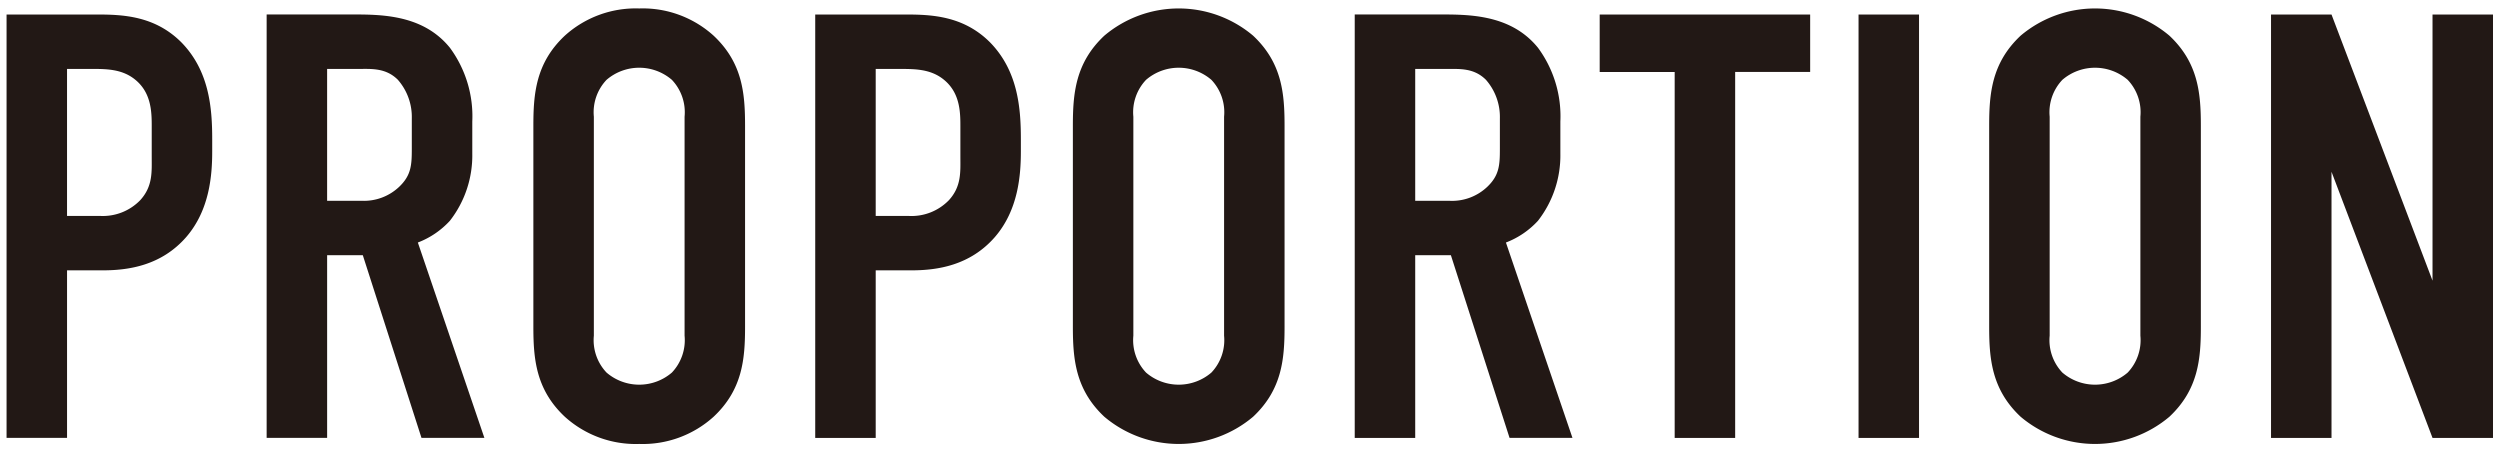 <svg xmlns="http://www.w3.org/2000/svg" width="248" height="45" viewBox="0 0 248 45">
  <defs>
    <style>
      .cls-1 {
        fill: #221815;
        fill-rule: evenodd;
      }
    </style>
  </defs>
  <path id="PROPORTION" class="cls-1" d="M0.651,43.438h6V26.818h3.54c2.58,0,5.82-.48,8.28-3.3,2.34-2.7,2.58-6.18,2.58-8.52V13.8c0-3.12-.3-6.78-3.06-9.6-2.64-2.64-5.82-2.76-8.4-2.76H0.651v42Zm6-36.6h2.1c1.62,0,3.3-.06,4.68,1.08,1.68,1.38,1.62,3.42,1.62,4.86v2.76c0,1.5.12,2.94-1.14,4.32a5.168,5.168,0,0,1-4.02,1.56H6.65V6.839Zm19.8-5.4v42h6V25.318h3.54l5.82,18.119h6.24l-6.6-19.379a8.346,8.346,0,0,0,3.18-2.16,10.535,10.535,0,0,0,2.22-6.66v-3.18a11.447,11.447,0,0,0-2.22-7.32c-2.82-3.48-7.26-3.3-10.319-3.3H26.45Zm6,5.4h3.12c1.26,0,2.7-.12,3.9,1.08a5.6,5.6,0,0,1,1.38,3.84v3c0,1.62-.06,2.64-1.26,3.78a5.075,5.075,0,0,1-3.72,1.38H32.45V6.839ZM52.91,32.4c0,3.18.24,6.24,3.12,8.94a10.477,10.477,0,0,0,7.38,2.7,10.477,10.477,0,0,0,7.38-2.7c2.88-2.7,3.12-5.76,3.12-8.94V12.479c0-3.18-.24-6.24-3.12-8.94a10.477,10.477,0,0,0-7.38-2.7,10.477,10.477,0,0,0-7.38,2.7c-2.88,2.7-3.12,5.76-3.12,8.94V32.4Zm15,0.9a4.67,4.67,0,0,1-1.26,3.66,4.974,4.974,0,0,1-6.48,0,4.67,4.67,0,0,1-1.26-3.66V11.579a4.67,4.67,0,0,1,1.26-3.66,4.974,4.974,0,0,1,6.48,0,4.67,4.67,0,0,1,1.26,3.66V33.3Zm12.96,10.14h6V26.818h3.54c2.58,0,5.82-.48,8.28-3.3,2.34-2.7,2.58-6.18,2.58-8.52V13.8c0-3.12-.3-6.78-3.06-9.6-2.64-2.64-5.82-2.76-8.4-2.76h-8.94v42Zm6-36.6h2.1c1.62,0,3.3-.06,4.68,1.08,1.68,1.38,1.62,3.42,1.62,4.86v2.76c0,1.5.12,2.94-1.14,4.32a5.168,5.168,0,0,1-4.02,1.56h-3.24V6.839ZM106.429,32.4c0,3.18.24,6.24,3.12,8.94a11.435,11.435,0,0,0,14.759,0c2.88-2.7,3.12-5.76,3.12-8.94V12.479c0-3.18-.24-6.24-3.12-8.94a11.435,11.435,0,0,0-14.759,0c-2.88,2.7-3.12,5.76-3.12,8.94V32.4Zm15,0.9a4.67,4.67,0,0,1-1.26,3.66,4.974,4.974,0,0,1-6.48,0,4.67,4.67,0,0,1-1.26-3.66V11.579a4.67,4.67,0,0,1,1.26-3.66,4.974,4.974,0,0,1,6.48,0,4.67,4.67,0,0,1,1.26,3.66V33.3Zm12.96-31.859v42h6V25.318h3.54l5.819,18.119h6.24l-6.6-19.379a8.347,8.347,0,0,0,3.18-2.16,10.535,10.535,0,0,0,2.22-6.66v-3.18a11.447,11.447,0,0,0-2.22-7.32c-2.82-3.48-7.259-3.3-10.319-3.3h-7.86Zm6,5.4h3.12c1.26,0,2.7-.12,3.9,1.08a5.6,5.6,0,0,1,1.379,3.84v3c0,1.62-.06,2.64-1.259,3.78a5.075,5.075,0,0,1-3.72,1.38h-3.42V6.839Zm18.3-5.4v5.7h7.439v36.3h6V7.139h7.44v-5.7H158.688Zm25.679,0v42h6v-42h-6ZM197.326,32.4c0,3.18.24,6.24,3.12,8.94a11.435,11.435,0,0,0,14.759,0c2.88-2.7,3.12-5.76,3.12-8.94V12.479c0-3.18-.24-6.24-3.12-8.94a11.435,11.435,0,0,0-14.759,0c-2.88,2.7-3.12,5.76-3.12,8.94V32.4Zm15,0.9a4.67,4.67,0,0,1-1.26,3.66,4.973,4.973,0,0,1-6.479,0,4.67,4.67,0,0,1-1.26-3.66V11.579a4.67,4.67,0,0,1,1.26-3.66,4.973,4.973,0,0,1,6.479,0,4.67,4.67,0,0,1,1.26,3.66V33.3Zm12.96-31.859v42h6v-26.4l10.02,26.4h6v-42h-6v26.4l-10.02-26.4h-6Z"/>
</svg>
